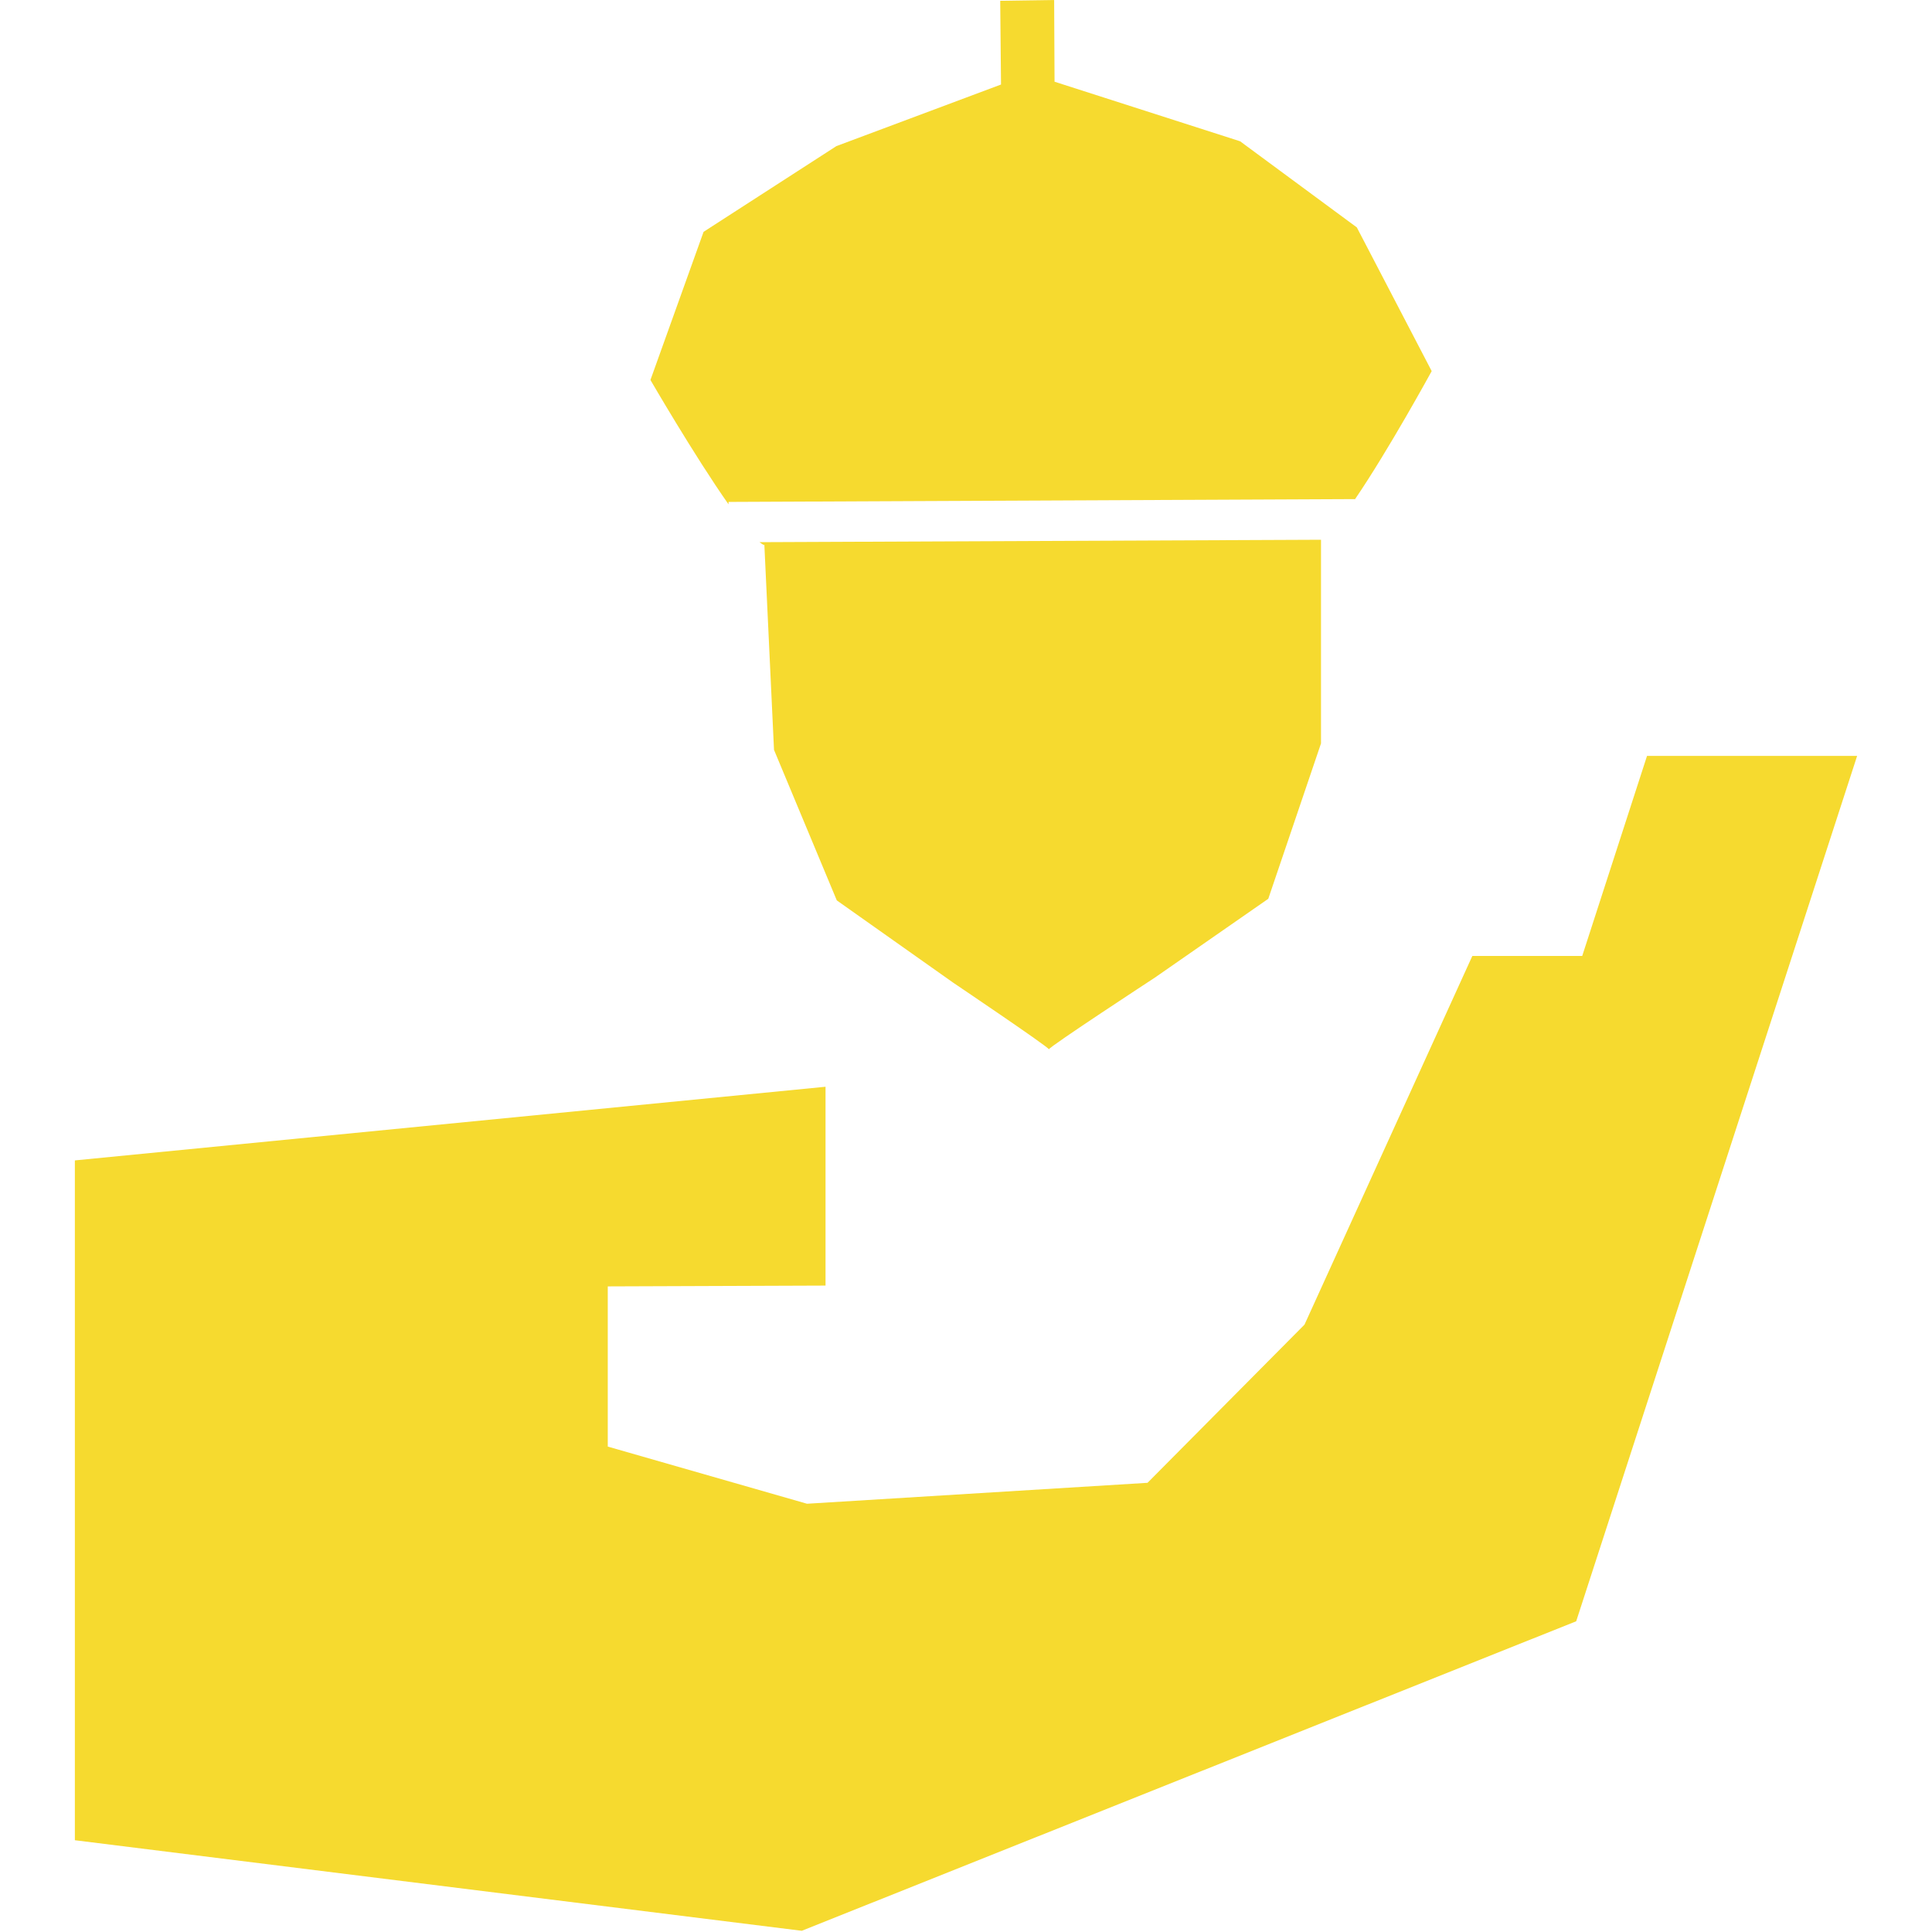 <?xml version="1.0" encoding="UTF-8"?>
<svg xmlns="http://www.w3.org/2000/svg" width="48" height="48" version="1.1" viewBox="0 0 48 48">
  <!-- Generator: Adobe Illustrator 28.6.0, SVG Export Plug-In . SVG Version: 1.2.0 Build 709)  -->
  <g>
    <g id="Layer_1">
      <g>
        <polygon points="28.51 36.84 32.41 32.91 36.58 23.75 39.31 23.75 40.92 18.78 40.92 18.78 46.14 18.78 39.16 40.28 19.92 47.97 1.86 45.72 1.86 28.83 20.51 27 20.51 31.94 15.1 31.96 15.1 35.94 20.05 37.36 28.51 36.84" fill="#f6da2f" fill-rule="evenodd"/>
        <g>
          <path d="M33.66,12.41c.84-1.23,1.91-3.19,1.91-3.19l-1.86-3.57-2.9-2.14-4.61-1.48L26.19,0l-1.34.02.02,2.08-4.09,1.53-3.3,2.13-1.32,3.68s1.09,1.88,1.94,3.09v-.06s15.56-.07,15.56-.07Z" fill="#f6da2f"/>
          <path d="M18.99,13.53l.24,5.1,1.56,3.74,2.9,2.05s2.36,1.59,2.37,1.65c0-.06,2.63-1.78,2.63-1.78l2.82-1.96,1.31-3.86v-5.06s-13.95.06-13.95.06c.04.03.08.06.11.07Z" fill="#f6da2f"/>
        </g>
      </g>
    </g>
  </g>
</svg>